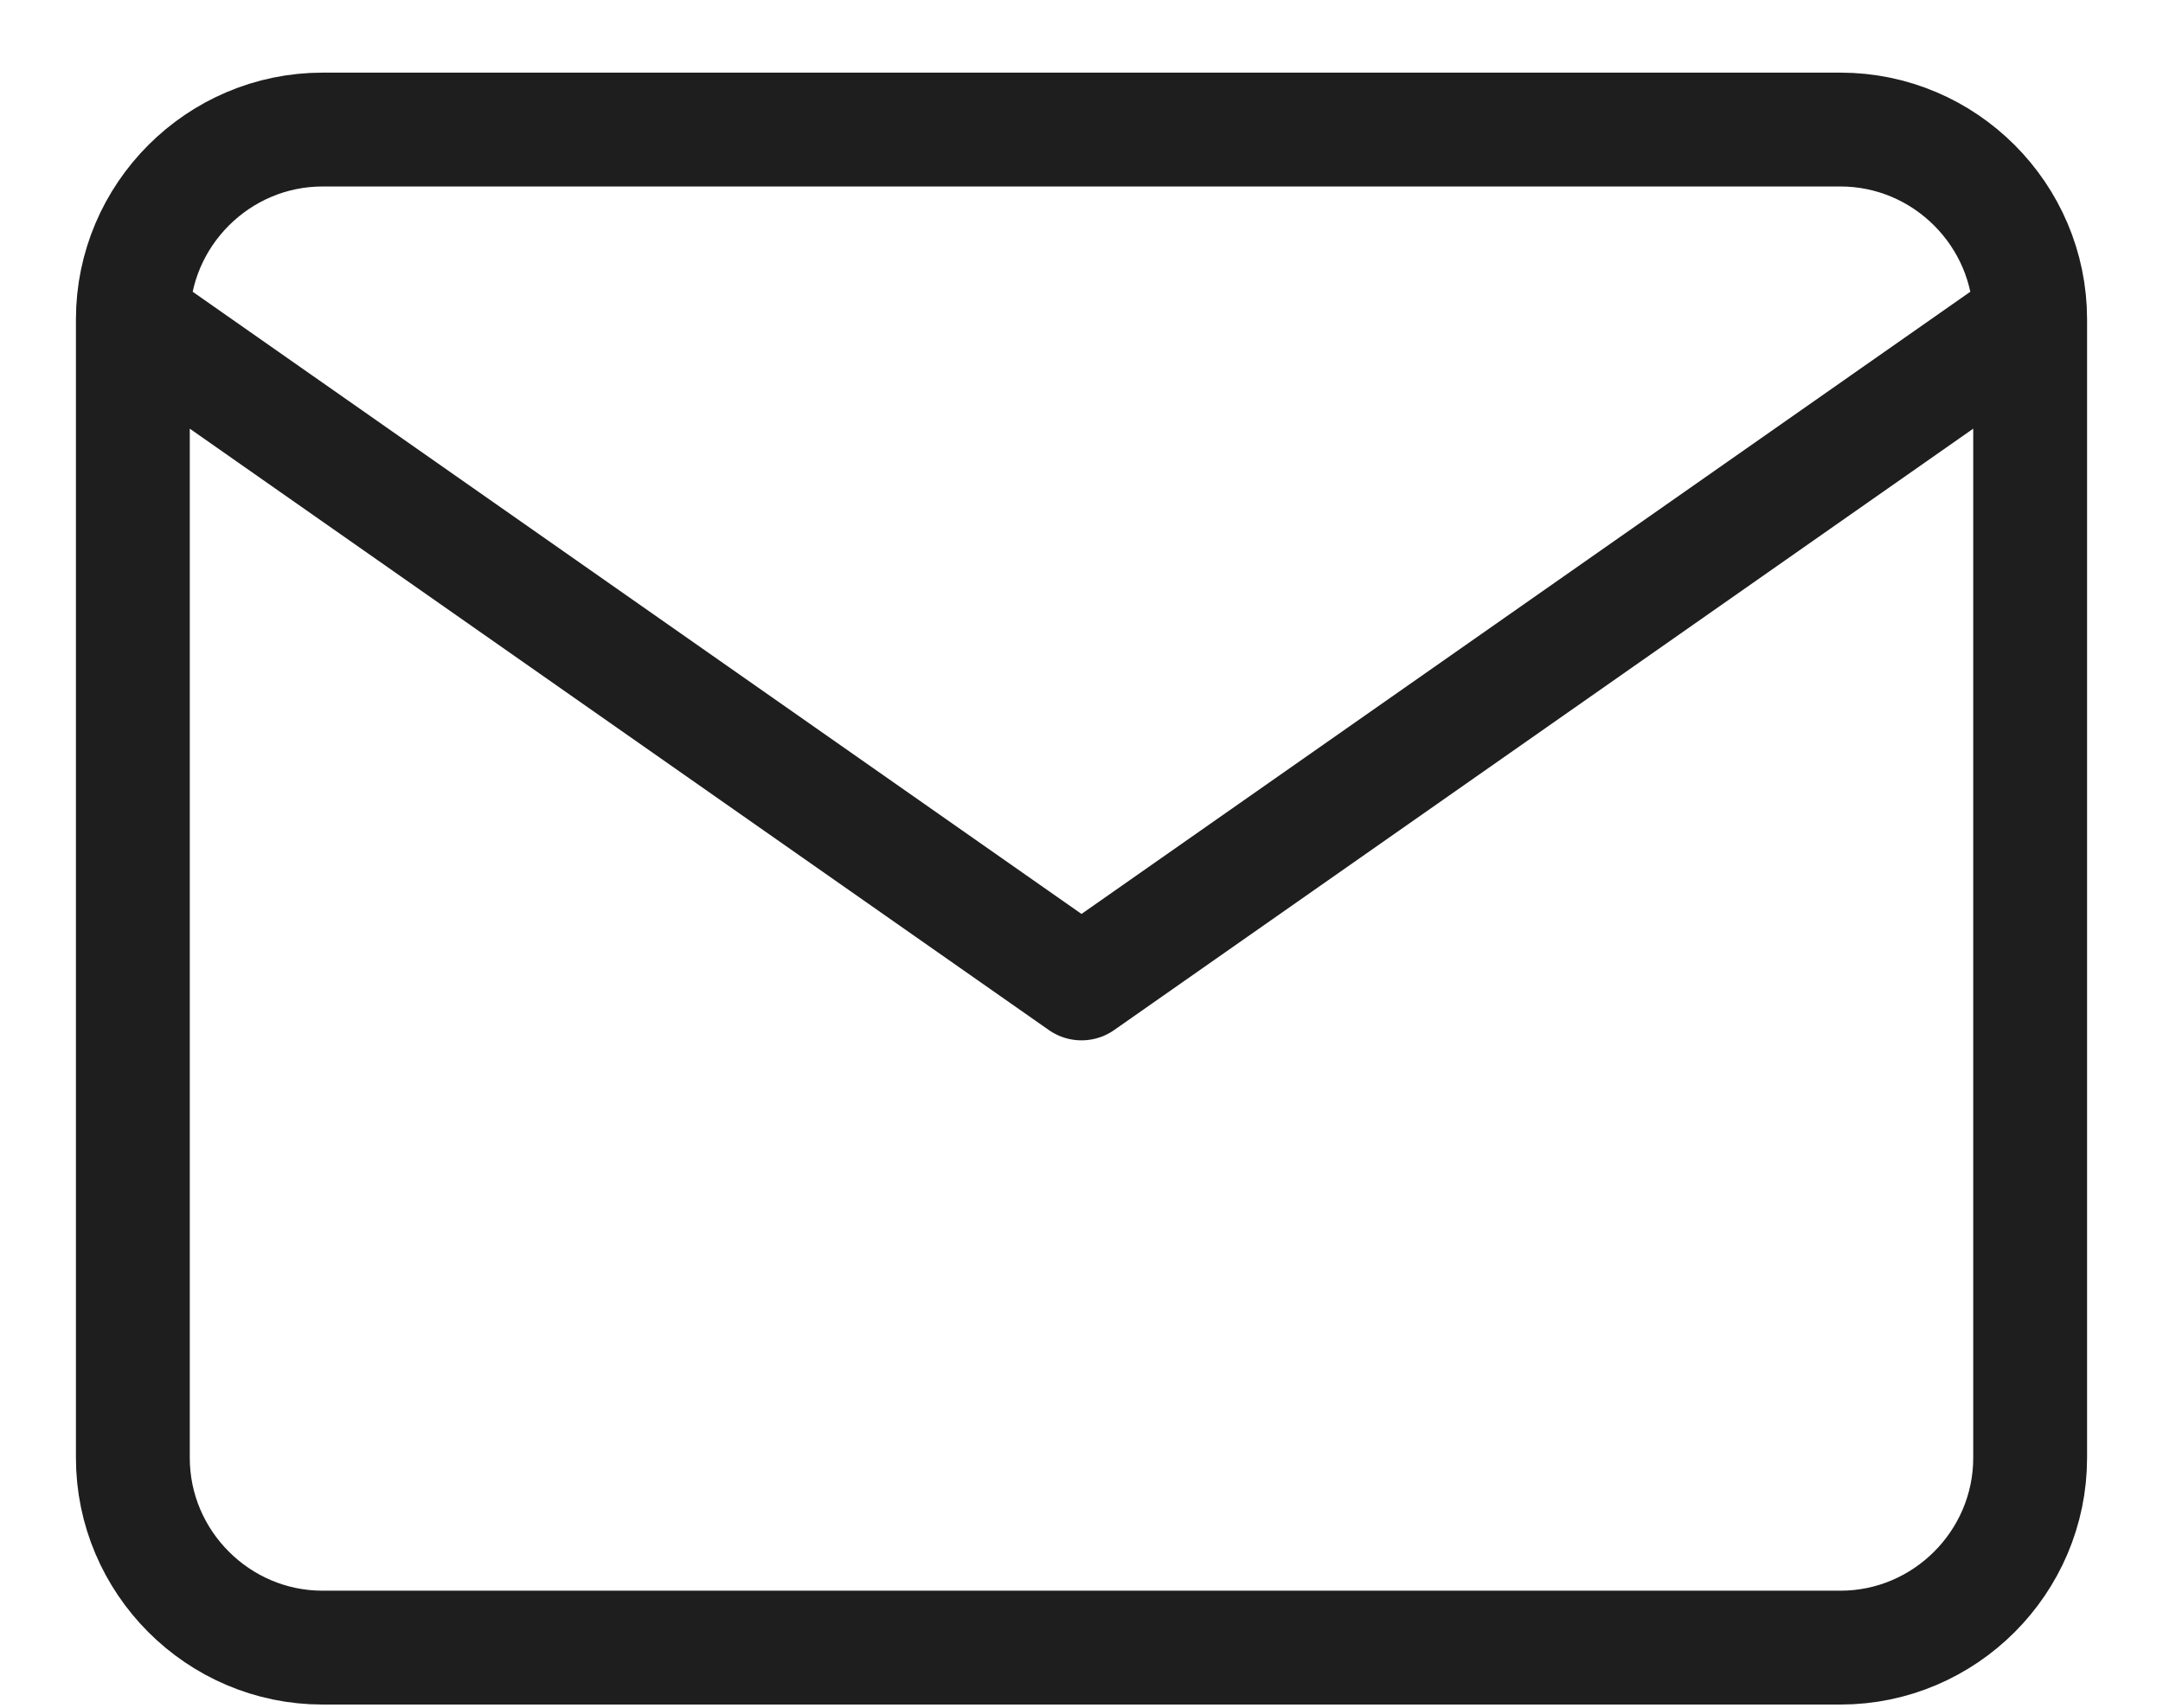 <svg width="19" height="15" viewBox="0 0 19 15" fill="none" xmlns="http://www.w3.org/2000/svg">
    <path
        d="M17.833 2.805C17.833 1.888 17.083 1.138 16.167 1.138H2.833C1.917 1.138 1.167 1.888 1.167 2.805M17.833 2.805V12.805C17.833 13.722 17.083 14.472 16.167 14.472H2.833C1.917 14.472 1.167 13.722 1.167 12.805V2.805M17.833 2.805L9.5 8.638L1.167 2.805"
        stroke="#1E1E1E" stroke-linecap="round" stroke-linejoin="round" />
</svg>